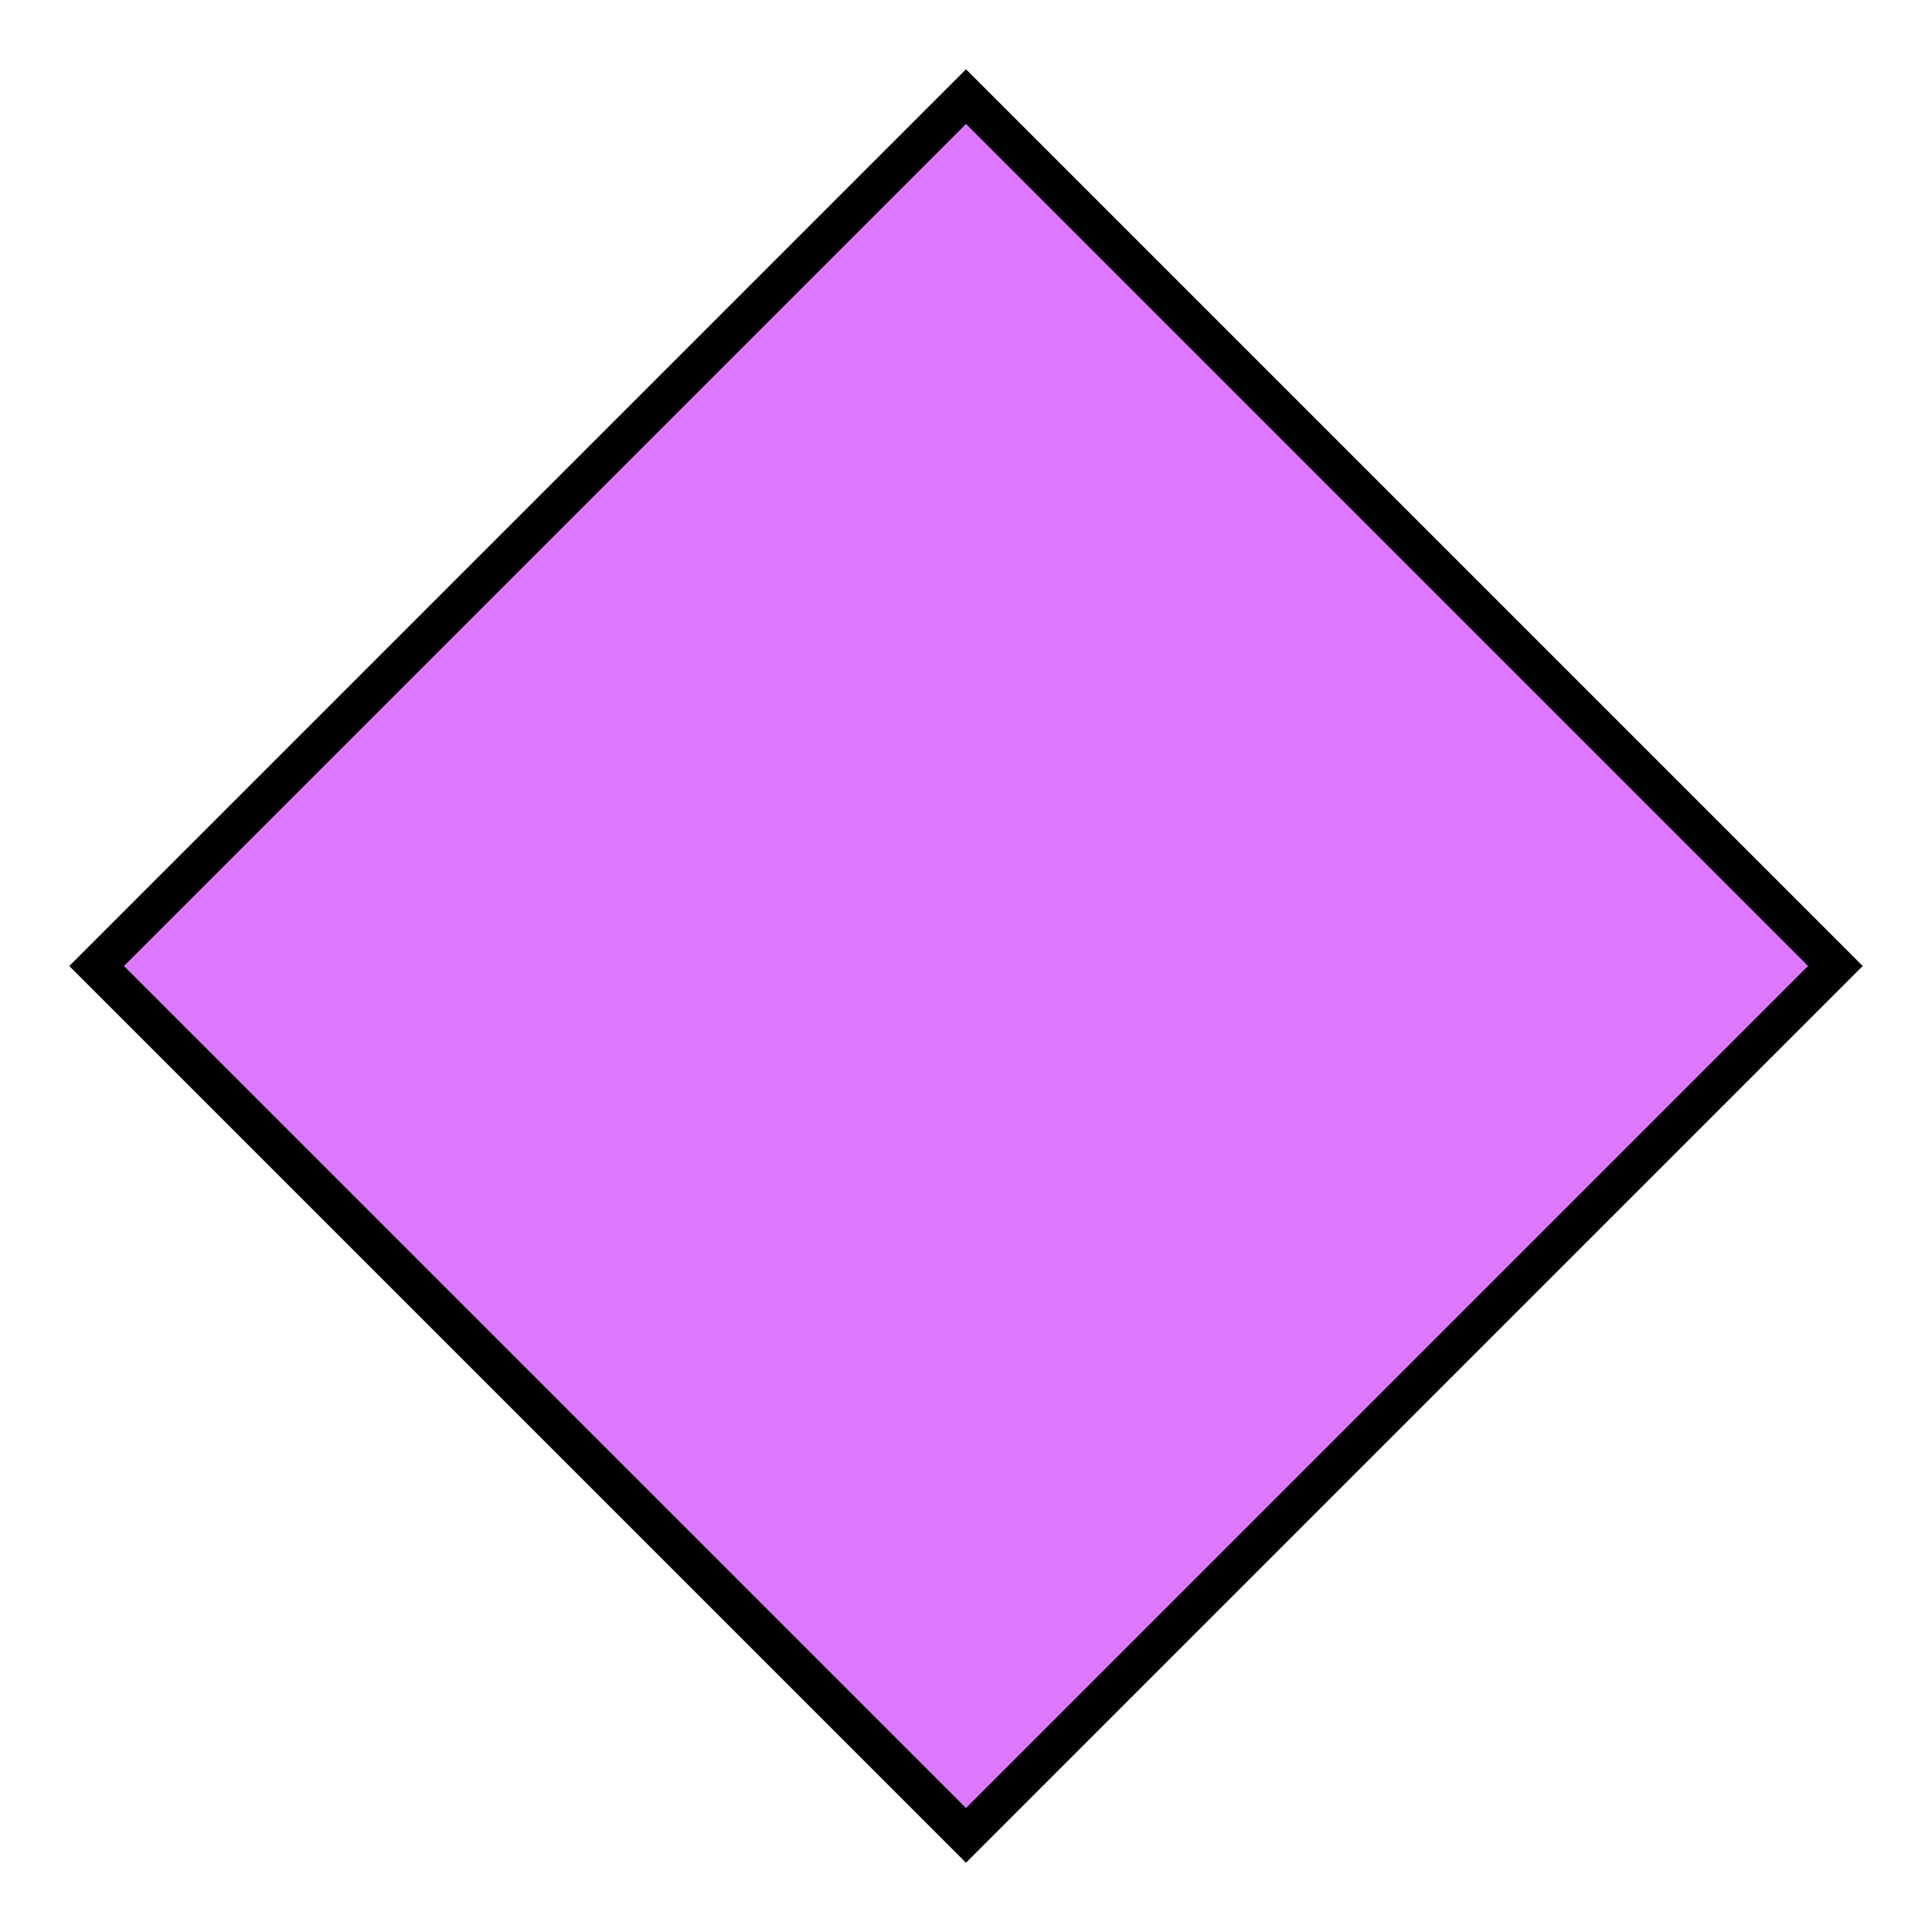 <svg
width="100%"
height="100%"
viewBox="0 0 100 100"
version="1.1"
xmlns="http://www.w3.org/2000/svg"
xml:space="preserve"
>
<path id="Application" d="M50,95 l45,-45 l-45,-45 l-45,45 Z" style="fill: #d7f; stroke: #000; stroke-width: 2;"/>
</svg>